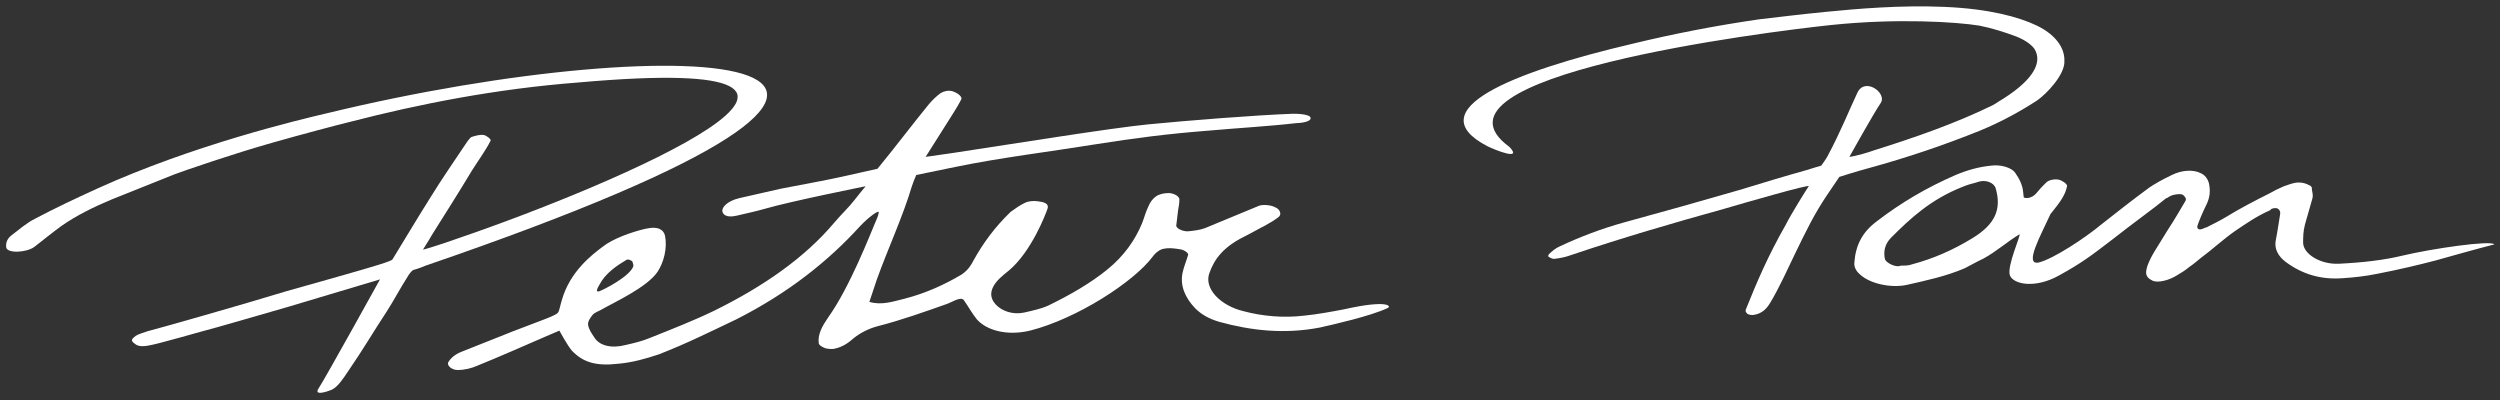 <svg enable-background="new 0 0 400 64" viewBox="0 0 400 64" xmlns="http://www.w3.org/2000/svg"><rect x="0" y="0" width="400" height="64" fill="#333333" stroke="none"/><g fill="#fff"><path d="m215 49.5c-2.1.4-4.3.8-6.3 1-3.3.4-6.7.1-9.7-.7-3.8-.9-6.4-3.7-5.5-6.1.8-2.3 2.3-4.2 5.5-5.8 1.4-.7 2.2-1.2 3.4-1.8.7-.4 1.6-.9 2.2-1.4.5-.4.2-1.2-.5-1.5-.7-.4-1.9-.5-2.6-.3-2.9 1.2-5.8 2.4-8.7 3.6-.8.3-1.7.4-2.6.5-.8.1-2-.4-2-.9.1-.8.2-1.7.3-2.5.1-.6.2-1 .2-1.7 0-.6-1.2-1.1-1.9-1-.6 0-1.4.2-1.8.5-.6.4-1 1-1.2 1.5-.5 1-.7 1.9-1.1 2.9-1.1 2.6-2.8 5.1-5.5 7.3s-6 4.1-9.5 5.8c-1.1.5-2.5.8-3.8 1.1-1.8.4-3.6-.2-4.6-1.3-.8-.9-.9-1.8-.4-2.8s1.5-1.8 2.5-2.6c3.6-3 5.9-9 6.2-9.9s-.7-1.1-1.6-1.2c-.6-.1-1.5 0-1.9.2-.9.4-1.7 1-2.4 1.5-2.5 2.4-4.4 5-5.9 7.7-.4.8-.9 1.6-1.9 2.3-2.7 1.6-5.7 3-9.2 3.9-1.7.4-3.6 1.1-5.6.5.4-1.1.8-2.5 1.2-3.6 1.8-5 4.1-9.9 5.6-14.9.3-.9.7-1.8.7-1.8s4.8-1 6.3-1.3c7.3-1.5 14.9-2.4 22.3-3.6 6.3-1 11.7-1.7 18.2-2.2 4.4-.4 9.7-.7 14-1.2.3 0 2.3-.1 2.3-.8s-2.5-.7-2.8-.7c-5.8.2-17.1 1.1-23.2 1.7s-22.1 3.2-31.4 4.6c-.7.1-4.2.6-4.2.6s3.1-4.9 4.3-6.8c.5-.8 1-1.6 1.4-2.4.2-.4-.5-1-1.4-1.3-.7-.2-1.4 0-1.9.3-.7.5-1.4 1.2-1.9 1.8-2.7 3.3-5.4 6.9-8.2 10.3-1.7.4-3.2.7-4.9 1.1-3.5.8-7.1 1.4-10.6 2.1-2.2.5-4.4 1-6.6 1.5-2.1.5-2.9 1.6-2.7 2.2.1.4.6 1 2.3.6s3.1-.7 4.5-1.1c4.1-1.2 16.1-3.6 16.1-3.6s-1.5 1.8-1.7 2.1c-1 1.3-2.2 2.4-3.3 3.7-4.7 5.6-11.3 10.2-19.2 14.1-3.3 1.6-6.9 3-10.4 4.4-1.2.5-2.5.8-3.8 1.1-2.3.6-4.2.1-5-1.2-.4-.6-.9-1.3-1-2-.1-.5.3-1.1.7-1.6.3-.4 1-.6 1.5-.9 1.9-1.1 7.2-3.5 8.9-6 1-1.5 1.6-3.8 1.2-5.8-.2-.8-.9-1.6-3.1-1.1s-5.3 1.6-6.9 2.9c-1.6 1.2-5.2 3.9-6.5 8.5-.2.6-.4 1.7-.6 2-.3.4-1.7.9-3 1.4-1.4.5-2.8 1.1-4.2 1.6-2.8 1.1-5.5 2.2-8.3 3.3-1 .4-1.7 1-2.1 1.7-.2.5.6 1.2 1.5 1.2 1.2 0 2.3-.3 3.2-.7 3.7-1.5 7.3-3.1 11-4.7.5-.2 2.1-.9 2.1-.9s1.3 2.4 2 3.2c1.8 1.9 3.9 2.5 7.4 2.1 2.3-.2 4.4-.8 6.5-1.5 4.4-1.7 8.4-3.7 12.4-5.6 8.3-4.2 14.7-9.3 19.8-14.9 1.4-1.5 3.1-2.7 3-2.2-.1.6-.3 1-.6 1.7-.7 1.6-4 10.2-7.5 15.1-.9 1.3-1.7 2.7-1.5 4.1 0 .3.5.6 1 .8.3.1 1.1.2 1.5.1 1.4-.3 2.3-1 3.1-1.7 1-.8 2.3-1.5 3.8-1.9 3.9-1 7.5-2.3 11.2-3.6.6-.2 2.1-1.2 2.6-.6.9 1.3 1.3 2.1 2.1 3.1 1.5 1.7 4.7 2.7 8.5 1.8 7.5-1.9 16.6-7.8 19.6-11.8.2-.3.6-.7.9-.9 1-.8 2.9-.4 3.6-.3.6.1 1.3.6 1.2.9-.3 1-.7 1.9-.9 2.9-.4 2 .4 3.9 2 5.6 1 1 2.2 1.7 3.9 2.2 5.1 1.4 10.4 2 16.1.9 2.2-.5 8-1.8 10.8-3.1.7-.3.1-1.4-7 .2m-118.7-4.6c.9-1.3 2.2-2.3 3.9-3.3.1-.1.4-.1.6 0s.4.2.4.3c.1.3.2.6.1.8-.7 1.6-4.6 3.6-5.4 3.9-.7.2-.4-.4.4-1.7"/><path d="m52.4 18.1c-4.7 1.1-21.5 5.1-36.9 12.1-3.5 1.6-6.7 3.1-9.9 4.8-1.4.7-2.5 1.7-3.7 2.6-.8.6-1 1.3-.9 2 .2 1 3.3.8 4.5-.1 1.3-1 3-2.4 4.4-3.4 2.3-1.6 5.1-3 8-4.2 3.3-1.3 6.7-2.7 10-4 1.3-.5 9.4-3.3 15.8-5.1 4.2-1.2 10.6-2.9 12.3-3.3 11.2-2.9 23.5-5.3 36.5-6.3 56-5 6.1 16.3-19.4 25-.5.2-3.5 1.2-4.2 1.4s-1.3.4-1.2.3c.1-.2 1.2-1.9 1.4-2.3 2.2-3.5 4.3-6.8 6.4-10.3 1-1.6 2.2-3.2 3-4.8.1-.2-.6-.8-1.1-.9s-1.3.1-1.9.3c-.3.1-.5.5-.7.7-2 3-4.1 6-6 9.1-1.6 2.5-5.8 9.5-6 9.8-.1.2-1.6.7-4 1.4-4.4 1.3-8.8 2.5-13 3.7-7.2 2.2-20.6 6-22.2 6.4-1.5.5-1.8.6-2.2 1-.5.4-.3.7.3 1.1s1.4.3 2 .2c1.8-.3 8.2-2.2 10.9-2.9 2.7-.8 10.3-2.9 16.5-4.8 6.3-1.9 9.7-2.9 9.7-2.9s-8.8 15.9-9.8 17.4c-.9 1.3 1.3.6 2.2.2.9-.5 1.7-1.7 2.5-2.9 2.6-3.8 3.9-6.1 6.2-9.6 1.1-1.7 2.2-3.8 3.3-5.5.2-.4.7-1 .9-1.1.8-.2 1.8-.6 2-.7 100.7-34.5 42.1-38.4-15.7-24.4"/><path d="m303.7 42.6c-.8 0-1.9-.6-2.1-1.1-.3-1.3 0-2.5 1-3.5 3-3 6.3-6.1 11.4-8.1.7-.3 1.4-.5 2.2-.7l.3-.1c1.2-.4 2.5.1 2.8 1 1 3.4-.1 5.8-3.7 8-3.1 1.9-6.3 3.3-9.7 4.2-.5.2-1.1.2-1.7.2l-.5.1c.1 0 .1 0 0 0m60.3-9.3c.2 0 .4 0 .6.2s.3.5.2.9c-.1.8-.3 1.7-.4 2.5-.1.6-.2 1.1-.3 1.7-.2 1.2.4 2.4 1.6 3.3 2.7 2 5.7 2.9 9.3 2.6 1.5-.1 3.5-.3 5.4-.7 3.6-.7 6.5-1.4 9.2-2.1 2.9-.8 6-1.7 9.5-2.6-.6-.7-10.1.7-14.7 1.8-2.9.7-6.2 1.1-10.2 1.3h-.1c-2.8.1-5.5-1.5-5.6-3.3 0-.9 0-1.9.3-3 .2-.7.4-1.4.6-2.1s.4-1.4.6-2.1c.1-.4 0-.9-.1-1.4v-.2c0-.2-.2-.4-.5-.5-.7-.4-1.7-.5-2.4-.3l-.4.1c-.5.2-1 .3-1.4.5-.7.3-1.3.6-2 1-2.4 1.2-4.9 2.5-7 3.8-1 .6-2.2 1.2-3.2 1.7h-.1c-.6.3-1 .4-1.2.2-.1-.1-.2-.2-.1-.5.1-.4.8-2.1 1.4-3.3s.7-2.3.4-3.6c-.2-.6-.6-1.2-1.3-1.5-1.2-.6-3-.5-4.6.3-1.5.7-2.7 1.4-3.6 2-3 2.2-5.5 4.2-7.8 6-2.4 2-7.5 5.4-9.9 6-2.4.5.3-4.3 1.9-7.8l.1-.1c1.1-1.4 2.2-2.7 2.5-4.2.1-.2 0-.6-1.1-1.1-.6-.2-1.7-.1-2.2.4l-.3.3c-.4.4-.8.8-1.1 1.2-1.1 1.4-2.2.9-2.2.9l-.1-.9c-.1-1.1-.6-2.1-1.3-3.1-.6-.8-2.3-1.3-3.8-1.1-2 .2-3.8.7-5.7 1.5-4.6 2-8.7 4.4-12.6 7.4-2.3 1.7-3.4 3.8-3.6 6.6-.1.9.5 1.6 1 2 1.6 1.4 4.8 2.1 7.3 1.6 3.1-.7 6.4-1.4 9.4-2.7.8-.4 2-1.1 2.9-1.5 2.2-1.2 3.8-2.7 5.8-3.9.4-.2-2.1 5.2-1.5 6.6s4 2.1 7.8 0 5.2-3.2 8.6-5.8c3.3-2.6 6.8-5.1 8.6-6.6h.1c.3-.2.6-.4 1-.5s1-.2 1.4-.1c.3.1.5.4.6.6s0 .3 0 .4c-.9 1.5-1.8 3.1-2.8 4.6-.7 1.1-1.4 2.3-2.1 3.4-.5.8-.9 1.6-1.2 2.4-.3 1-.5 1.8.8 2.4.8.4 2.6 0 4-.9.7-.4 1.3-.8 1.9-1.3.6-.4 1.2-.9 1.8-1.4 1.9-1.4 3.7-3.1 5.6-4.4 1.5-1 3.3-2.3 5.6-3.3-.1-.1.3-.3.7-.3"/><path d="m325.9 4.1c-2.9-1.4-7.7-2.7-14.8-3s-13.9.3-19 .8-7.1.8-10.7 1.2c-6.9 1-13.6 2.3-20.2 3.9-19.2 4.5-34.4 10.6-23.2 16.4 1.2.6 5.7 2.4 3.5.1-15.5-11.3 41-18.4 51.5-19.5s20-.5 23.7.1c2 .4 3.9 1 5.8 1.7 1.3.5 2.4 1.2 3 2 1.5 2.4-.6 5.4-5.8 8.5-.3.2-.6.4-.8.5-5.9 2.9-12.5 5.2-19.2 7.3-.5.2-2.8.9-3.8 1 0 0 3.9-7 5-8.6s-2.5-4.2-3.7-1.7-2.7 6.3-4.8 10.2c-.2.4-1 1.5-1 1.5s-1.4.4-2.3.7c-3.6 1-7.2 2.1-10.8 3.2-6.2 1.8-12.3 3.5-18.5 5.2-3.6 1-7 2.3-10.2 3.8-.7.3-1.3.8-1.8 1.3-.1.1-.1.4 0 .4.3.2.8.4 1 .3.9-.1 1.8-.3 2.6-.6 8-2.7 16.2-5.1 24.5-7.4 3.4-1 13.8-4 13.5-3.6s-2.8 4.4-3.7 6.2c-2.8 4.9-4.6 9.1-6.4 13.6 0 .1 0 .3.1.4s.2.3.4.3c.2.1.5.1.7.1 1.5-.2 2.2-1.1 2.7-1.9 1.4-2.3 2.8-5.4 4.1-8.1 1.7-3.5 3-6.2 5.1-9.3.6-.9 1.9-2.8 1.9-2.8s2.8-.9 4.7-1.4c6.2-1.7 12.1-3.7 17.8-6 3.4-1.4 6.3-3 9.1-4.8 1.6-1.1 4.5-4.2 4.4-6.3.1-2.2-1.5-4.3-4.4-5.7"/></g></svg>